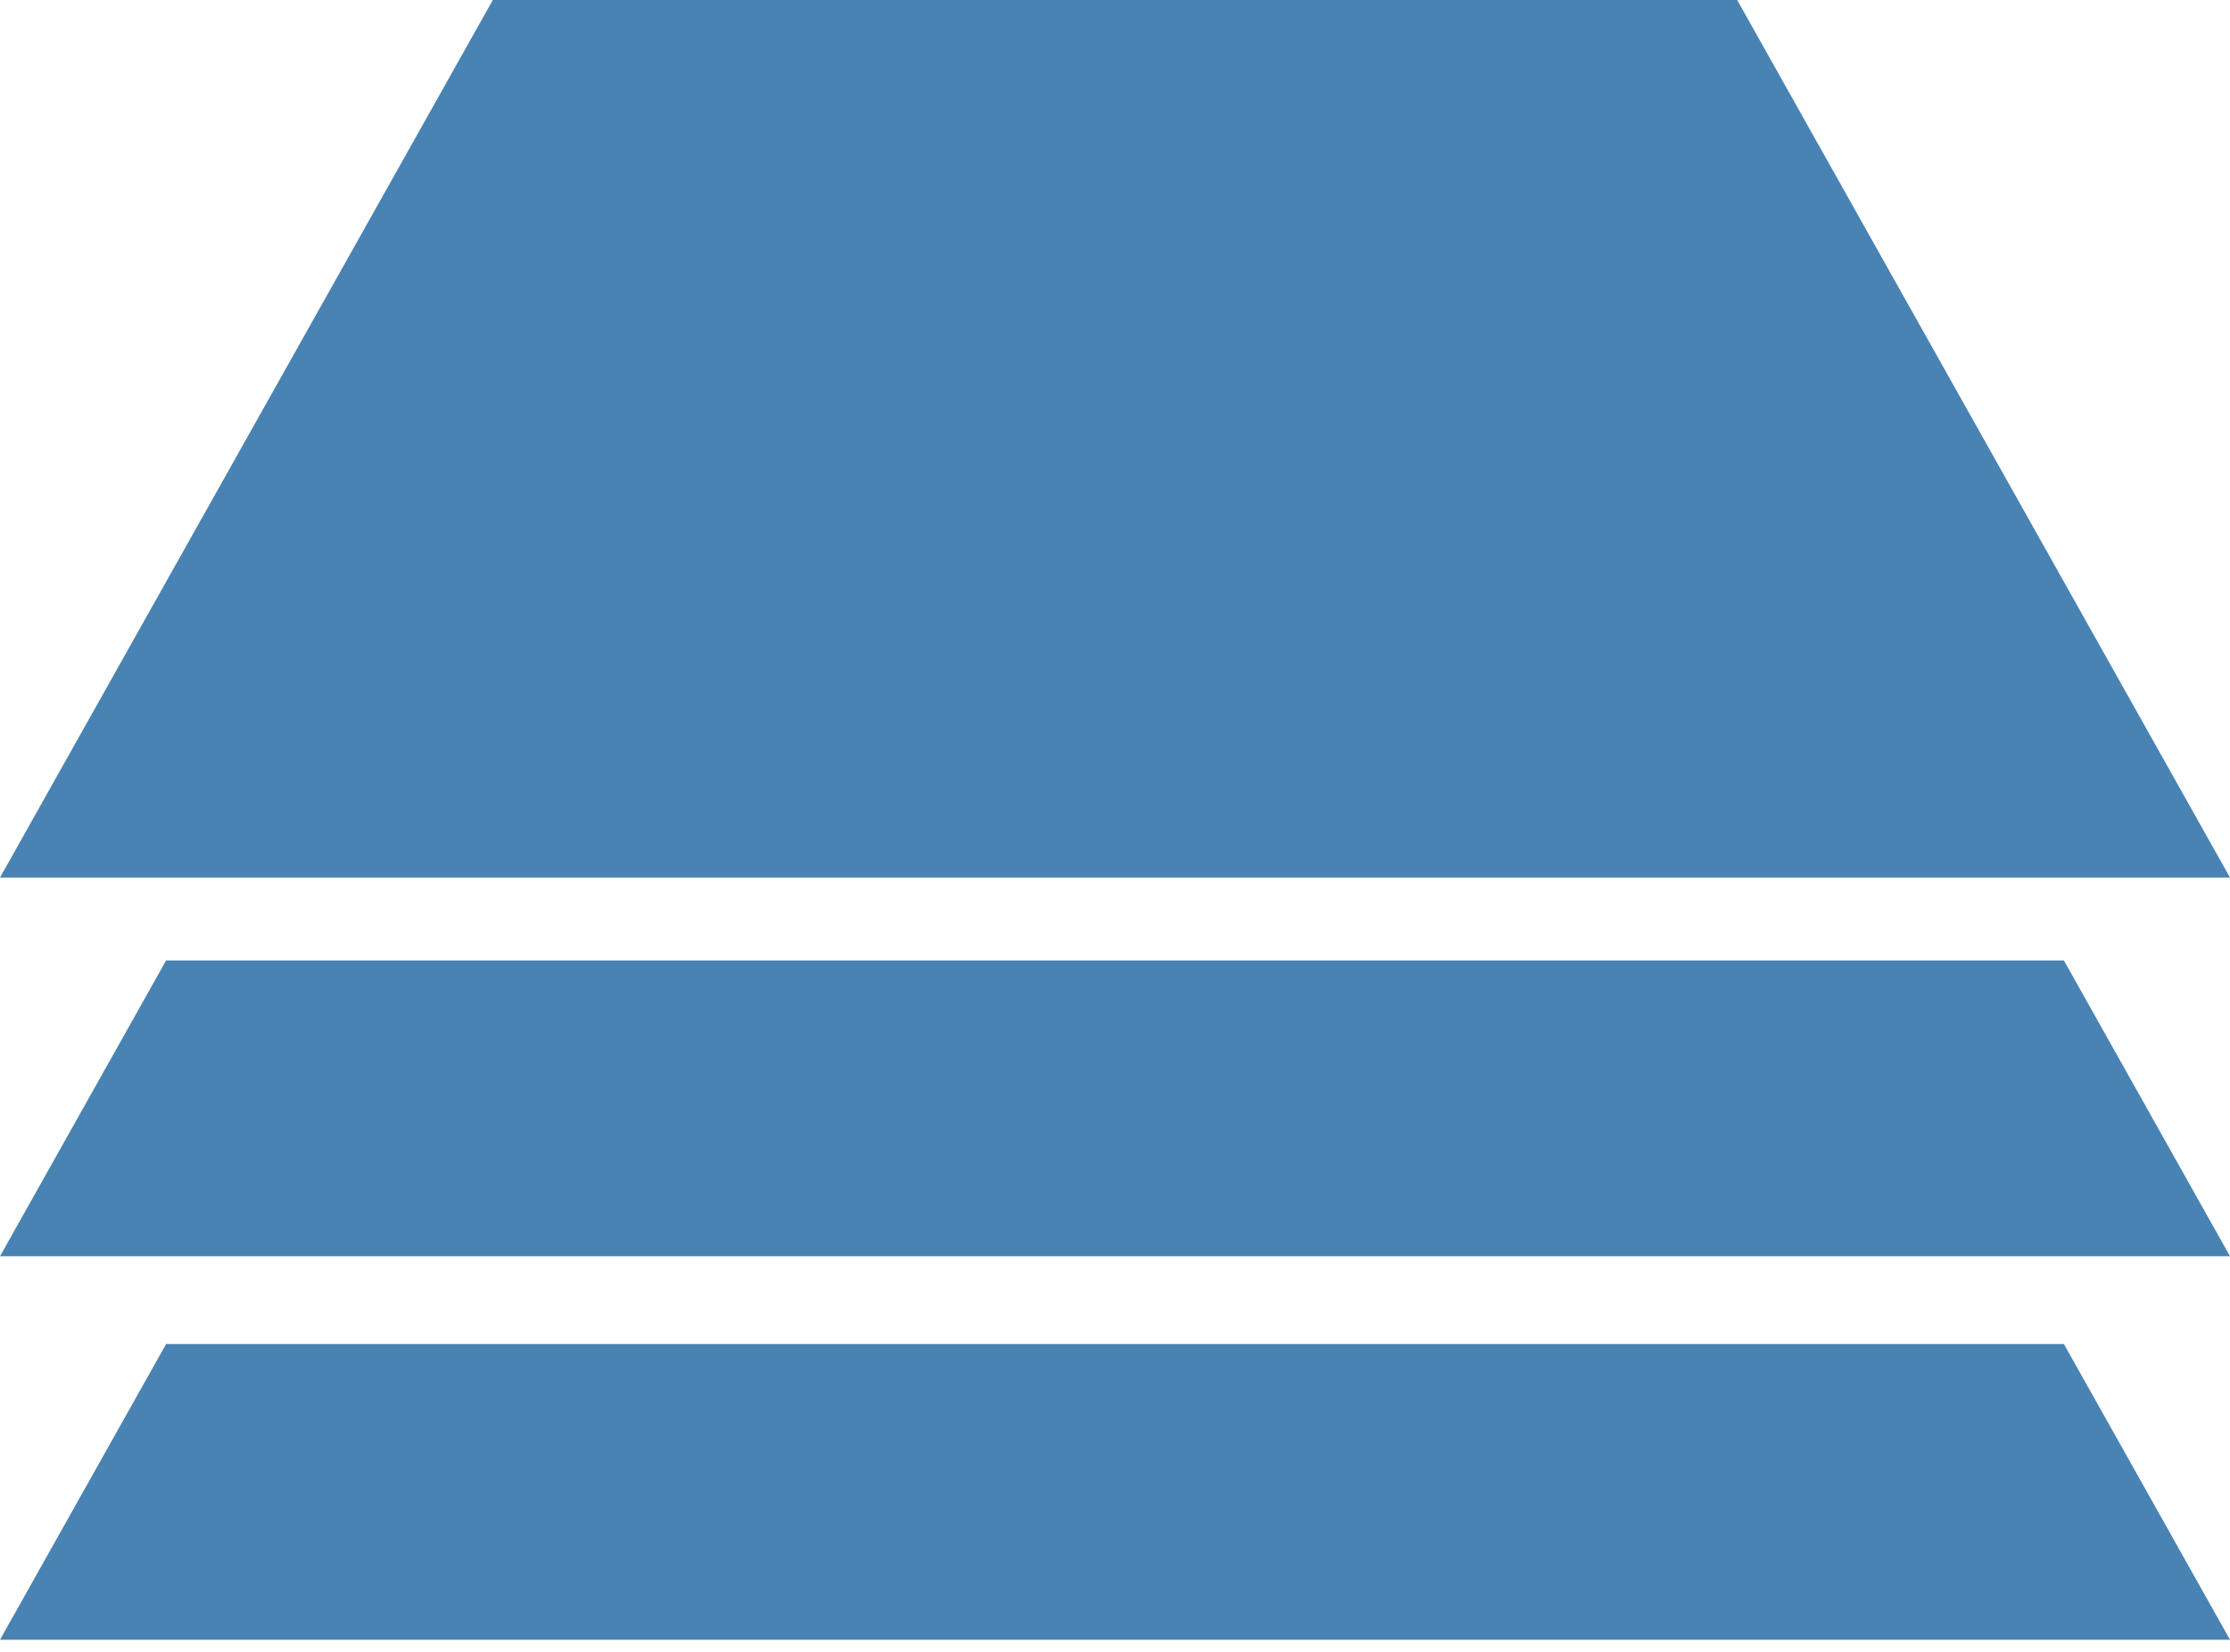 <svg width="27" height="20" viewBox="0 0 27 20" fill="none" xmlns="http://www.w3.org/2000/svg">
<path d="M24.989 11.629L27 15.21H0L2.011 11.629H24.989Z" fill="#4883B3"/>
<path d="M24.989 16.273L27 19.853H0L2.011 16.273H24.989Z" fill="#4883B3"/>
<path d="M27 10.625H0L5.967 0H21.033L27 10.625Z" fill="#4883B3"/>
</svg>
